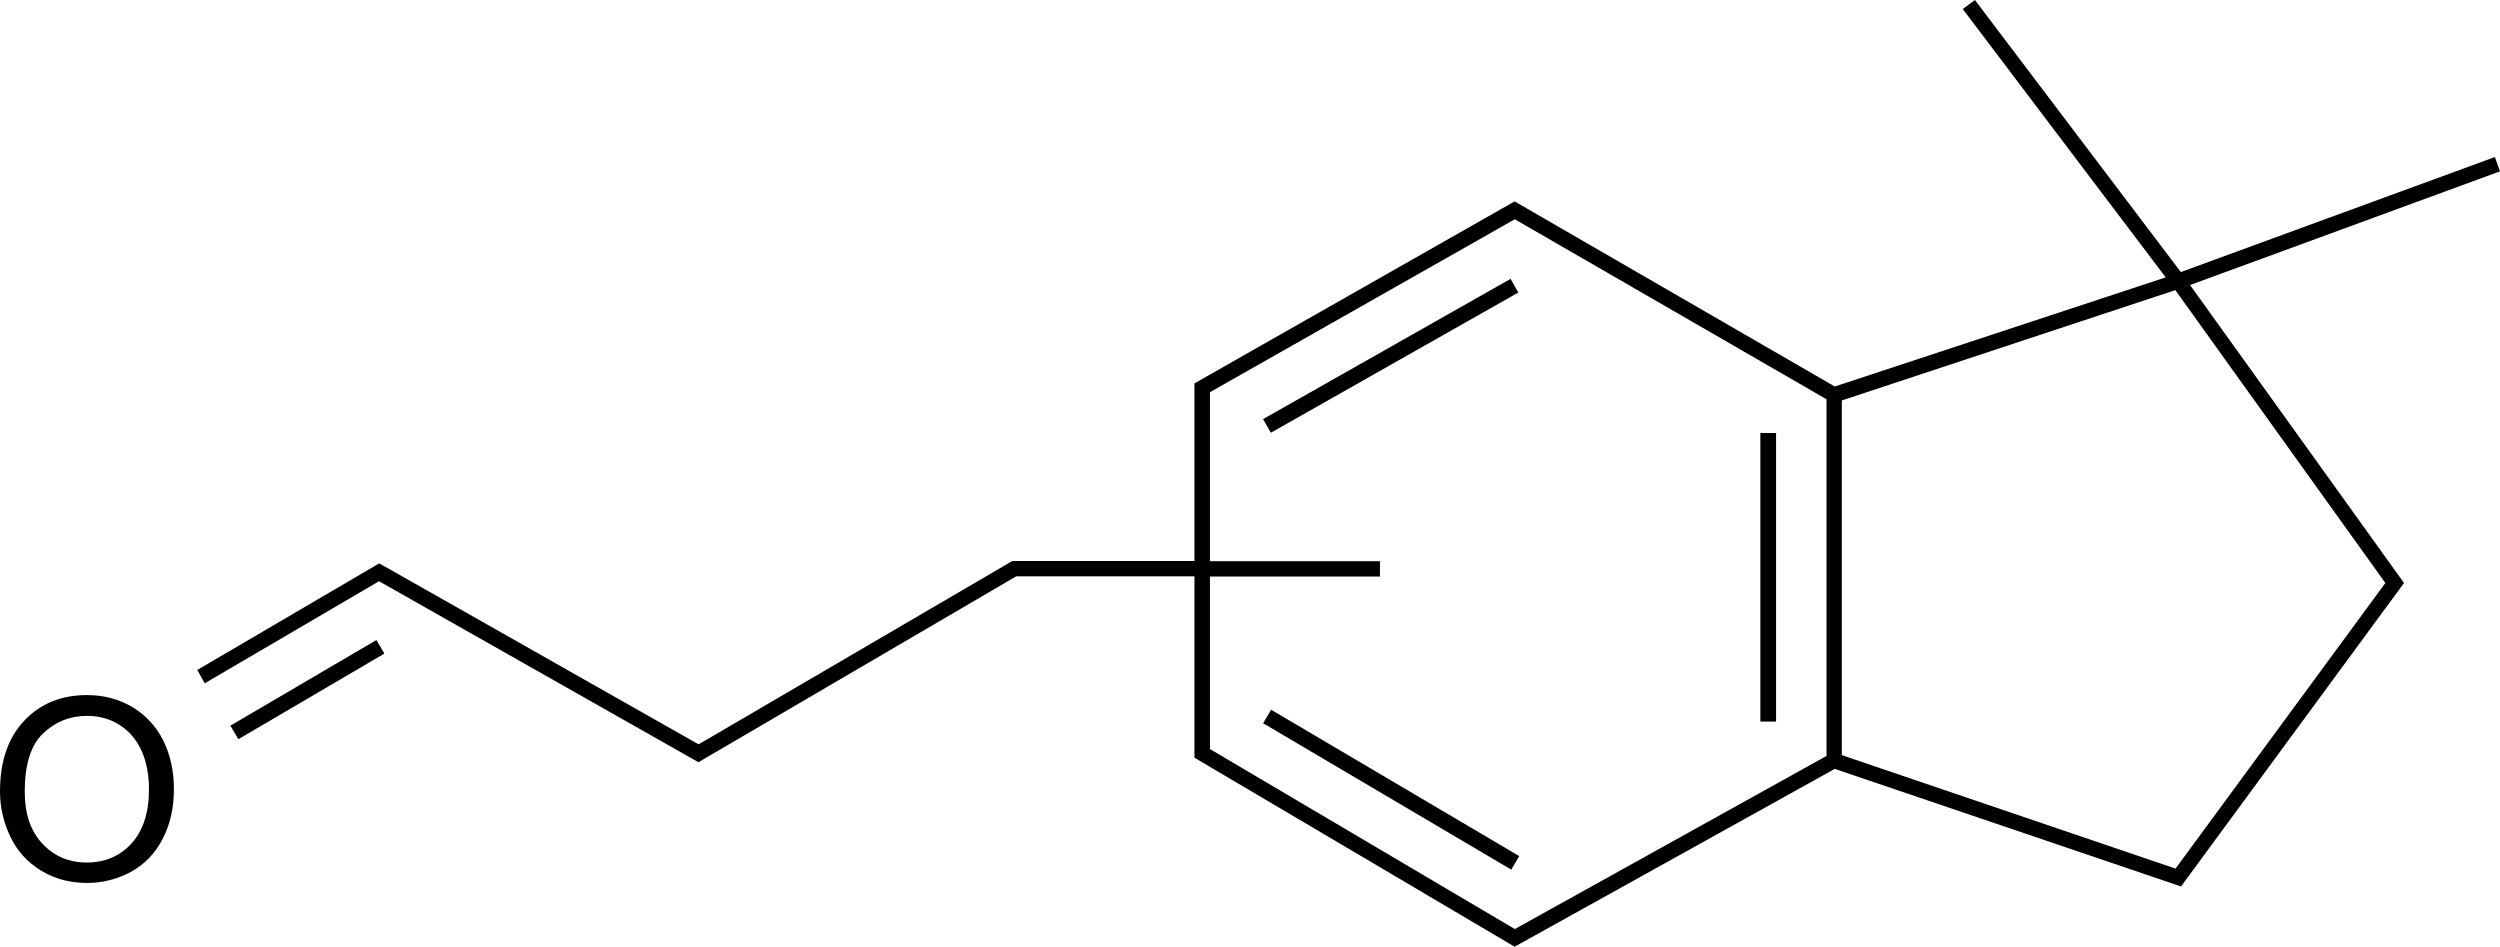 <?xml version="1.0" encoding="utf-8"?>
<!-- Generator: Adobe Illustrator 21.1.0, SVG Export Plug-In . SVG Version: 6.00 Build 0)  -->
<svg version="1.1" id="Layer_1" xmlns="http://www.w3.org/2000/svg" xmlns:xlink="http://www.w3.org/1999/xlink" x="0px" y="0px"
	 viewBox="0 0 1273.6 482.3" style="enable-background:new 0 0 1273.6 482.3;" xml:space="preserve">
<style type="text/css">
	.st0{fill:#000001;}
</style>
<g>
	<path class="st0" d="M67.4,360.2c-6.9-4.1-14.6-6.1-23.1-6.1c-13,0-23.7,4.3-31.9,13C4.1,375.8,0,387.9,0,403.2
		c0,8.1,1.8,15.8,5.3,23.1s8.7,13,15.6,17.2s14.6,6.3,23.4,6.3c8,0,15.5-1.9,22.5-5.7c6.9-3.8,12.3-9.4,16.1-16.8
		c3.8-7.4,5.7-15.8,5.7-25.2c0-9.3-1.8-17.5-5.4-24.8C79.5,370,74.3,364.3,67.4,360.2z M67,429.7c-6,6.5-13.5,9.7-22.8,9.7
		c-9.1,0-16.6-3.2-22.6-9.6s-9-15.2-9-26.4c0-13.9,3.1-23.9,9.4-29.8c6.3-6,13.7-8.9,22.4-8.9c6.1,0,11.6,1.5,16.5,4.6
		s8.6,7.5,11.2,13.1c2.5,5.6,3.8,12.2,3.8,19.7C75.9,414,72.9,423.2,67,429.7z"/>
	
		<rect x="704.9" y="328.7" transform="matrix(0.508 -0.861 0.861 0.508 2.397 808.388)" class="st0" width="8" height="146.8"/>
	<rect x="636" y="177" transform="matrix(0.87 -0.493 0.493 0.87 2.893 373.057)" class="st0" width="144.9" height="8"/>
	<rect x="896.8" y="220.6" class="st0" width="8" height="147"/>
	
		<rect x="113.3" y="347.3" transform="matrix(0.863 -0.506 0.506 0.863 -156.14 127.288)" class="st0" width="86.2" height="8"/>
	<path class="st0" d="M1273.6,87.3l-1.3-3.6L1271,80l-160,58.6L1006.1,0l-3.1,2.3l-3.1,2.3l103.4,136.7l-168.6,55.6l-163.1-94.3
		l-163.1,92.7v90.5h-92.8l-159.8,93.4L193.2,287l-92.7,54.3l1.9,3.4l1.9,3.4l88.8-52l162.7,92.2l161.9-94.7h90.8V386l163.1,96.3
		l163.1-90.6l176.4,59.9L1224.7,297l-109-151.8L1273.6,87.3z M771.7,473.3l-155.3-91.7v-87.9H703v-3.9v-3.9h-86.6v-86.1l155.3-88.1
		l158.8,91.7v181.7L771.7,473.3z M1215.2,297l-106.9,145.5l-170-57.8V204l169.9-56.2L1215.2,297z"/>
</g>
</svg>
